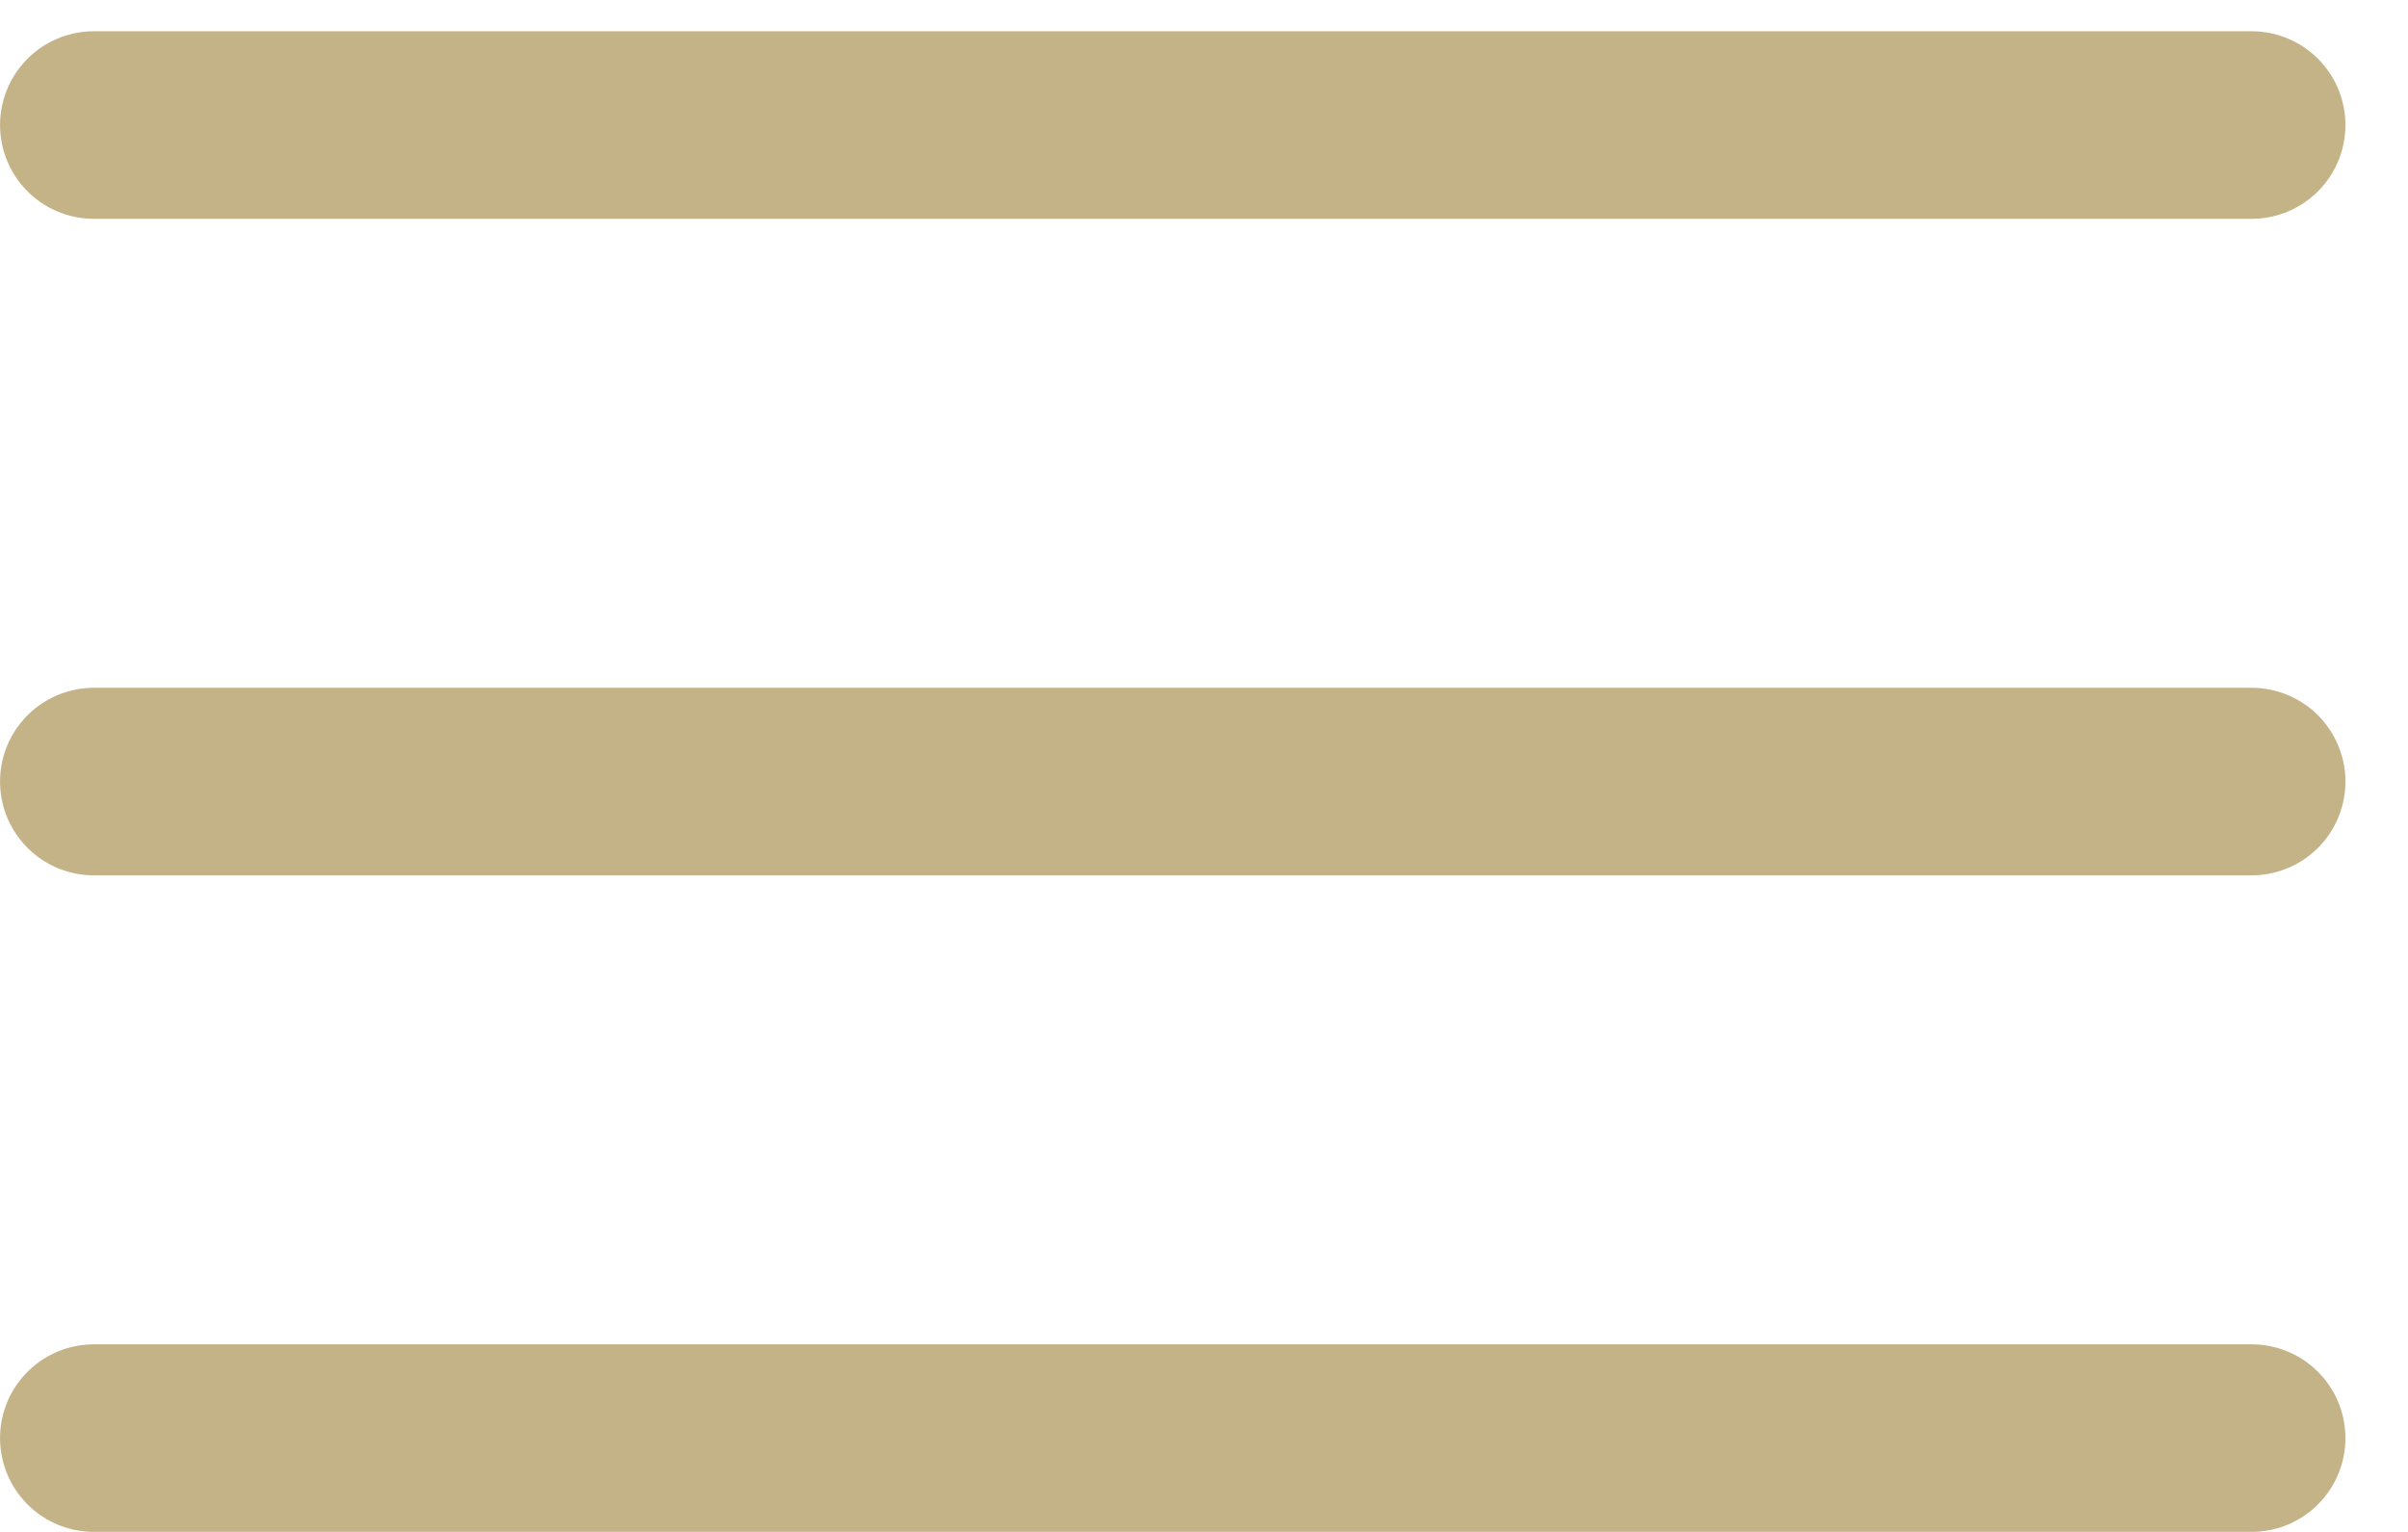 <svg width="33" height="21" viewBox="0 0 33 21" fill="none" xmlns="http://www.w3.org/2000/svg">
<line x1="1.286" y1="1.714" x2="30.857" y2="1.714" stroke="#C5B388" stroke-width="2.571" stroke-linecap="round"/>
<line x1="1.286" y1="10.714" x2="30.857" y2="10.714" stroke="#C5B388" stroke-width="2.571" stroke-linecap="round"/>
<line x1="1.286" y1="19.714" x2="30.857" y2="19.714" stroke="#C5B388" stroke-width="2.571" stroke-linecap="round"/>
</svg>

